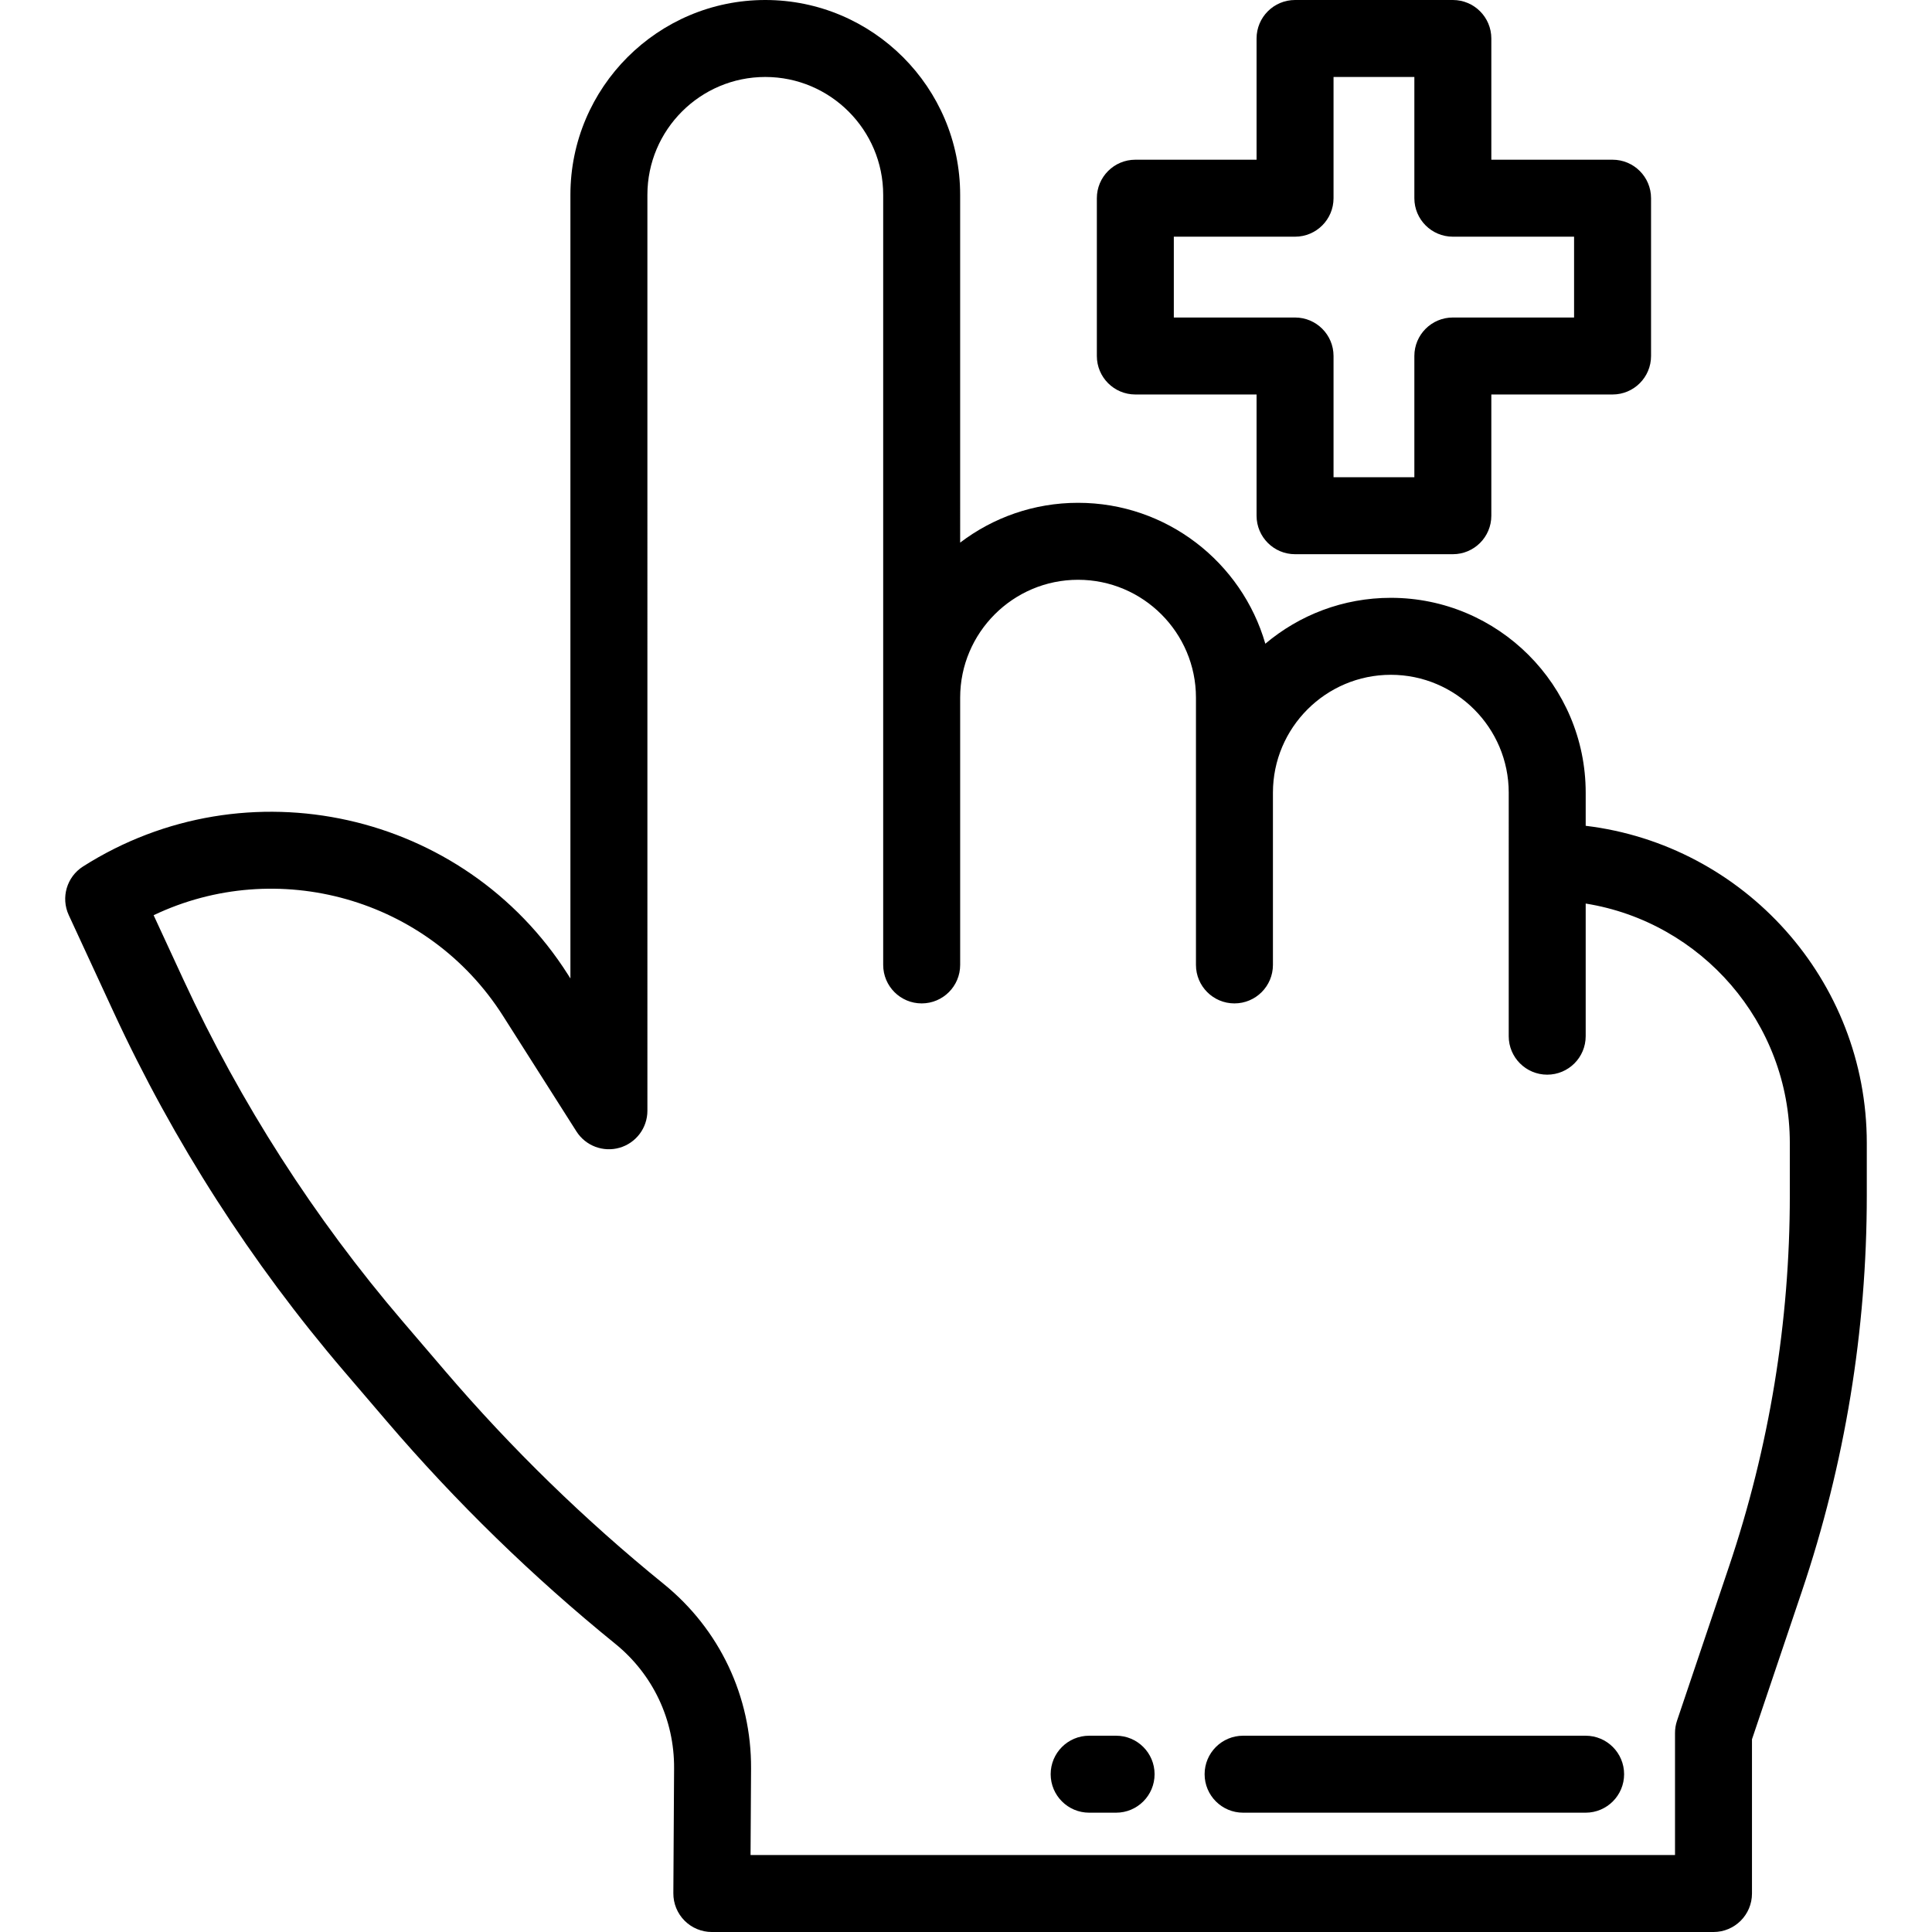 <?xml version="1.0" encoding="iso-8859-1"?>
<!-- Uploaded to: SVG Repo, www.svgrepo.com, Generator: SVG Repo Mixer Tools -->
<svg fill="#000000" height="800px" width="800px" version="1.1" id="Layer_1" xmlns="http://www.w3.org/2000/svg" xmlns:xlink="http://www.w3.org/1999/xlink" 
	 viewBox="0 0 512.002 512.002" xml:space="preserve">
<g>
	<g>
		<path d="M420.227,218.846v-8.773c0-28.476-23.167-51.643-51.643-51.643c-12.658,0-24.267,4.577-33.258,12.164
			c-6.216-21.544-26.113-37.344-49.63-37.344c-11.732,0-22.564,3.933-31.244,10.549V51.643C254.452,23.166,231.285,0,202.809,0
			c-28.476,0-51.643,23.166-51.643,51.643v207.659l-0.665-1.046c-27.532-43.32-85.174-56.162-128.493-28.632
			c-4.313,2.742-5.932,8.251-3.786,12.89l11.898,25.725c15.895,34.368,36.435,66.383,61.047,95.156l11.334,13.25
			c18.303,21.397,38.674,41.239,60.548,58.978c9.984,8.096,15.667,20.112,15.592,32.967l-0.195,33.154
			c-0.016,2.715,1.052,5.325,2.966,7.251c1.914,1.926,4.517,3.009,7.233,3.009h265.451c5.632,0,10.199-4.566,10.199-10.199v-40.866
			l13.211-39.178c11.424-33.878,17.216-69.182,17.216-104.932v-13.895C494.721,259.681,462.136,223.9,420.227,218.846z
			 M474.323,316.824c0,33.53-5.432,66.641-16.146,98.414l-13.746,40.764c-0.355,1.051-0.534,2.151-0.534,3.259v32.341H198.905
			l0.135-22.895c0.111-19.079-8.324-36.913-23.141-48.93c-20.914-16.96-40.393-35.934-57.895-56.393l-11.334-13.25
			c-23.398-27.353-42.924-57.788-58.035-90.459l-7.924-17.133c32.668-15.569,72.686-4.643,92.576,26.655l19.472,30.639
			c2.432,3.828,7.1,5.589,11.457,4.322c4.355-1.267,7.351-5.258,7.351-9.793V51.643c0-17.229,14.017-31.244,31.244-31.244
			s31.244,14.017,31.244,31.244v204.072c0,5.633,4.566,10.199,10.199,10.199c5.633,0,10.199-4.566,10.199-10.199v-70.821
			c0-17.228,14.017-31.244,31.244-31.244s31.245,14.017,31.245,31.244v70.821c0,5.633,4.567,10.199,10.199,10.199
			c5.632,0,10.199-4.566,10.199-10.199v-45.641c0-17.229,14.017-31.244,31.245-31.244c17.228,0,31.244,14.017,31.244,31.244V274.6
			h-0.002c0,5.633,4.567,10.199,10.199,10.199s10.199-4.566,10.199-10.199v-35.148c30.621,4.903,54.096,31.496,54.096,63.477
			V316.824z"/>
	</g>
</g>
<g>
	<g>
		<path d="M295.778,459.984h-7.139c-5.632,0-10.199,4.566-10.199,10.199c0,5.633,4.567,10.199,10.199,10.199h7.139
			c5.632,0,10.199-4.566,10.199-10.199C305.977,464.55,301.41,459.984,295.778,459.984z"/>
	</g>
</g>
<g>
	<g>
		<path d="M420.208,459.984h-90.773c-5.632,0-10.199,4.566-10.199,10.199c0,5.633,4.567,10.199,10.199,10.199h90.773
			c5.632,0,10.199-4.566,10.199-10.199C430.407,464.55,425.84,459.984,420.208,459.984z"/>
	</g>
</g>
<g>
	<g>
		<path d="M427.347,42.327H395.22V10.199C395.22,4.566,390.653,0,385.021,0h-41.817c-5.632,0-10.199,4.566-10.199,10.199v32.128
			h-32.128c-5.632,0-10.199,4.566-10.199,10.199v41.817c0,5.633,4.567,10.199,10.199,10.199h32.128v32.128
			c0,5.633,4.567,10.199,10.199,10.199h41.817c5.632,0,10.199-4.566,10.199-10.199v-32.128h32.128
			c5.632,0,10.199-4.566,10.199-10.199V52.526C437.547,46.893,432.979,42.327,427.347,42.327z M417.148,84.143h-32.128
			c-5.632,0-10.199,4.566-10.199,10.199v32.127h-21.418V94.343c0-5.633-4.567-10.199-10.199-10.199h-32.128V62.725h32.128
			c5.632,0,10.199-4.566,10.199-10.199V20.398h21.418v32.128c0,5.633,4.567,10.199,10.199,10.199h32.128V84.143z"/>
	</g>
</g>
</svg>